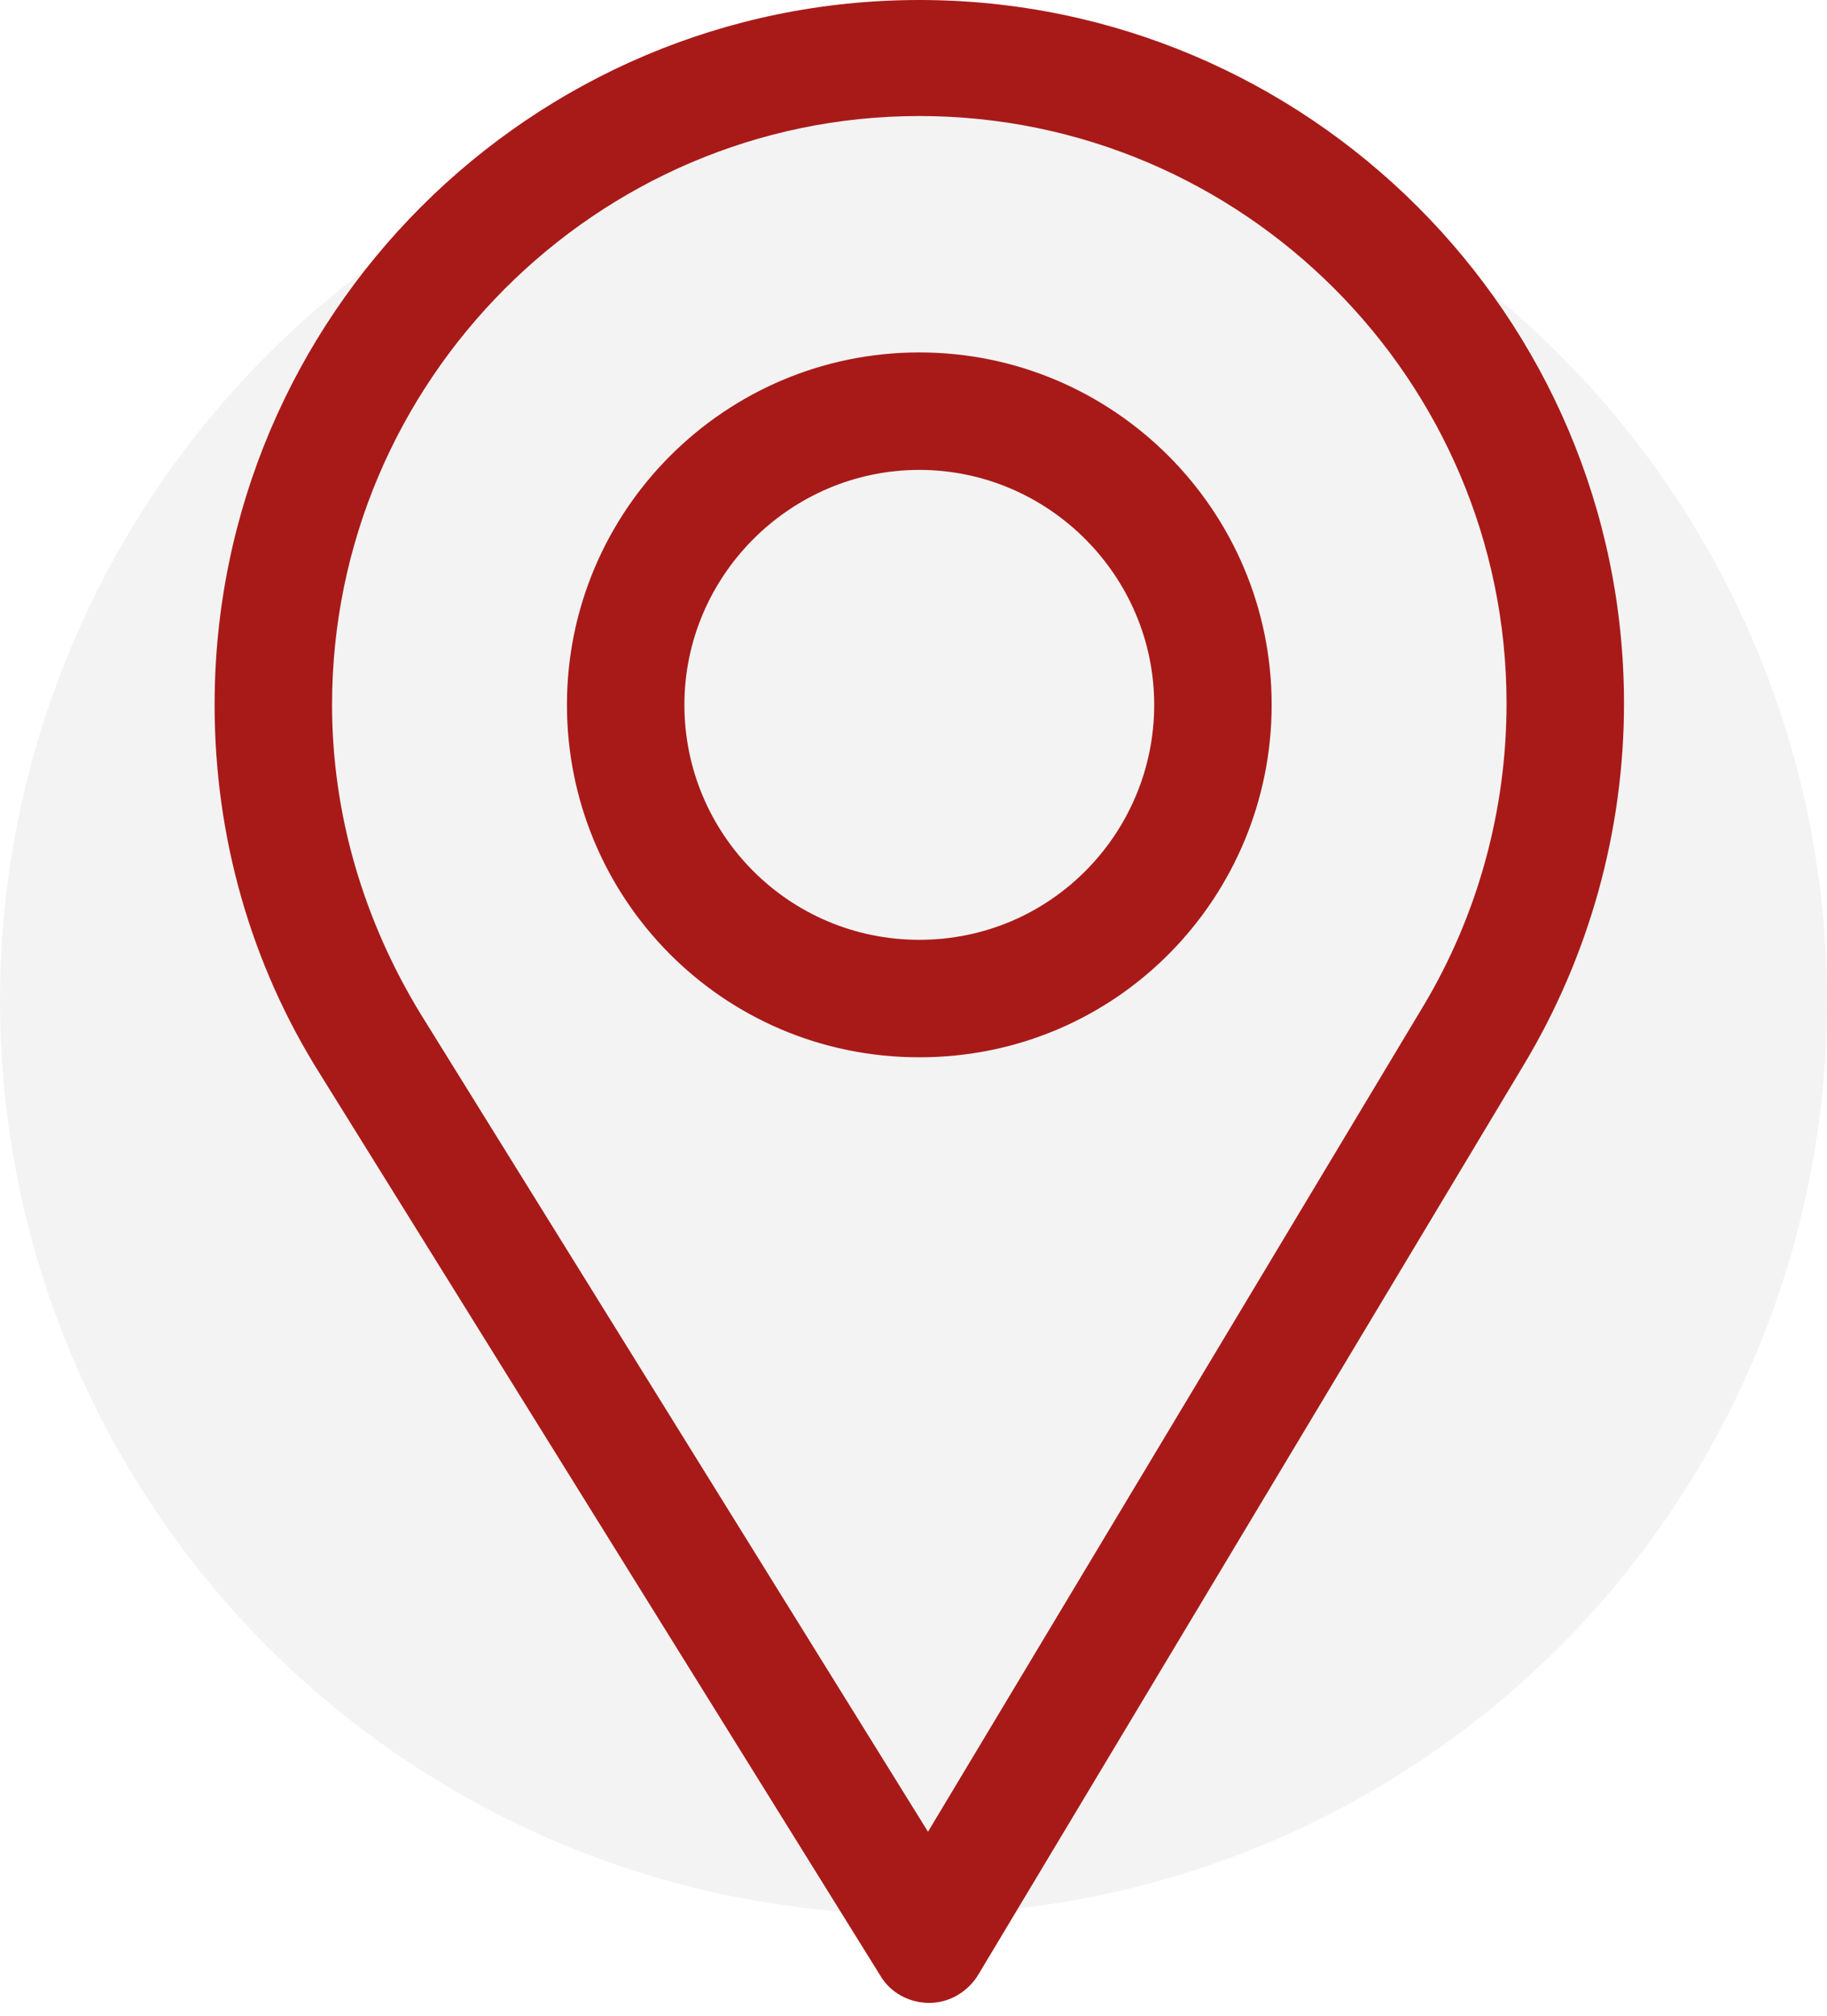 <?xml version="1.0" encoding="utf-8"?>
<!-- Generator: Adobe Illustrator 23.0.0, SVG Export Plug-In . SVG Version: 6.00 Build 0)  -->
<svg version="1.1" id="Layer_1" xmlns="http://www.w3.org/2000/svg" xmlns:xlink="http://www.w3.org/1999/xlink" x="0px" y="0px"
	 viewBox="0 0 126 139" style="enable-background:new 0 0 126 139;" xml:space="preserve">
<style type="text/css">
	.st0{fill:#B7B7B7;fill-opacity:0.17;}
	.st1{fill:#A81A18;}
</style>
<circle class="st0" cx="63" cy="69" r="63"/>
<path class="st1" d="M63.4,0C36.6,0,14.8,21.8,14.8,48.6c0,9.1,2.5,17.9,7.3,25.5l38.6,62.1c0.7,1.2,2,1.9,3.4,1.9l0,0
	c1.4,0,2.7-0.8,3.4-2l37.6-62.7c4.5-7.5,6.9-16.1,6.9-24.9C112,21.8,90.2,0,63.4,0z M98.2,69.3l-34.2,57L29,69.9
	c-3.9-6.4-6.1-13.7-6.1-21.3C22.9,26.3,41.1,8,63.4,8s40.5,18.2,40.5,40.5C103.9,55.9,101.9,63.1,98.2,69.3z"/>
<path class="st1" d="M63.4,24.3c-13.4,0-24.3,10.9-24.3,24.3c0,13.3,10.7,24.3,24.3,24.3c13.7,0,24.3-11.1,24.3-24.3
	C87.7,35.2,76.8,24.3,63.4,24.3z M63.4,64.8c-9,0-16.2-7.3-16.2-16.2s7.3-16.2,16.2-16.2s16.2,7.3,16.2,16.2
	C79.6,57.4,72.5,64.8,63.4,64.8z"/>
</svg>
